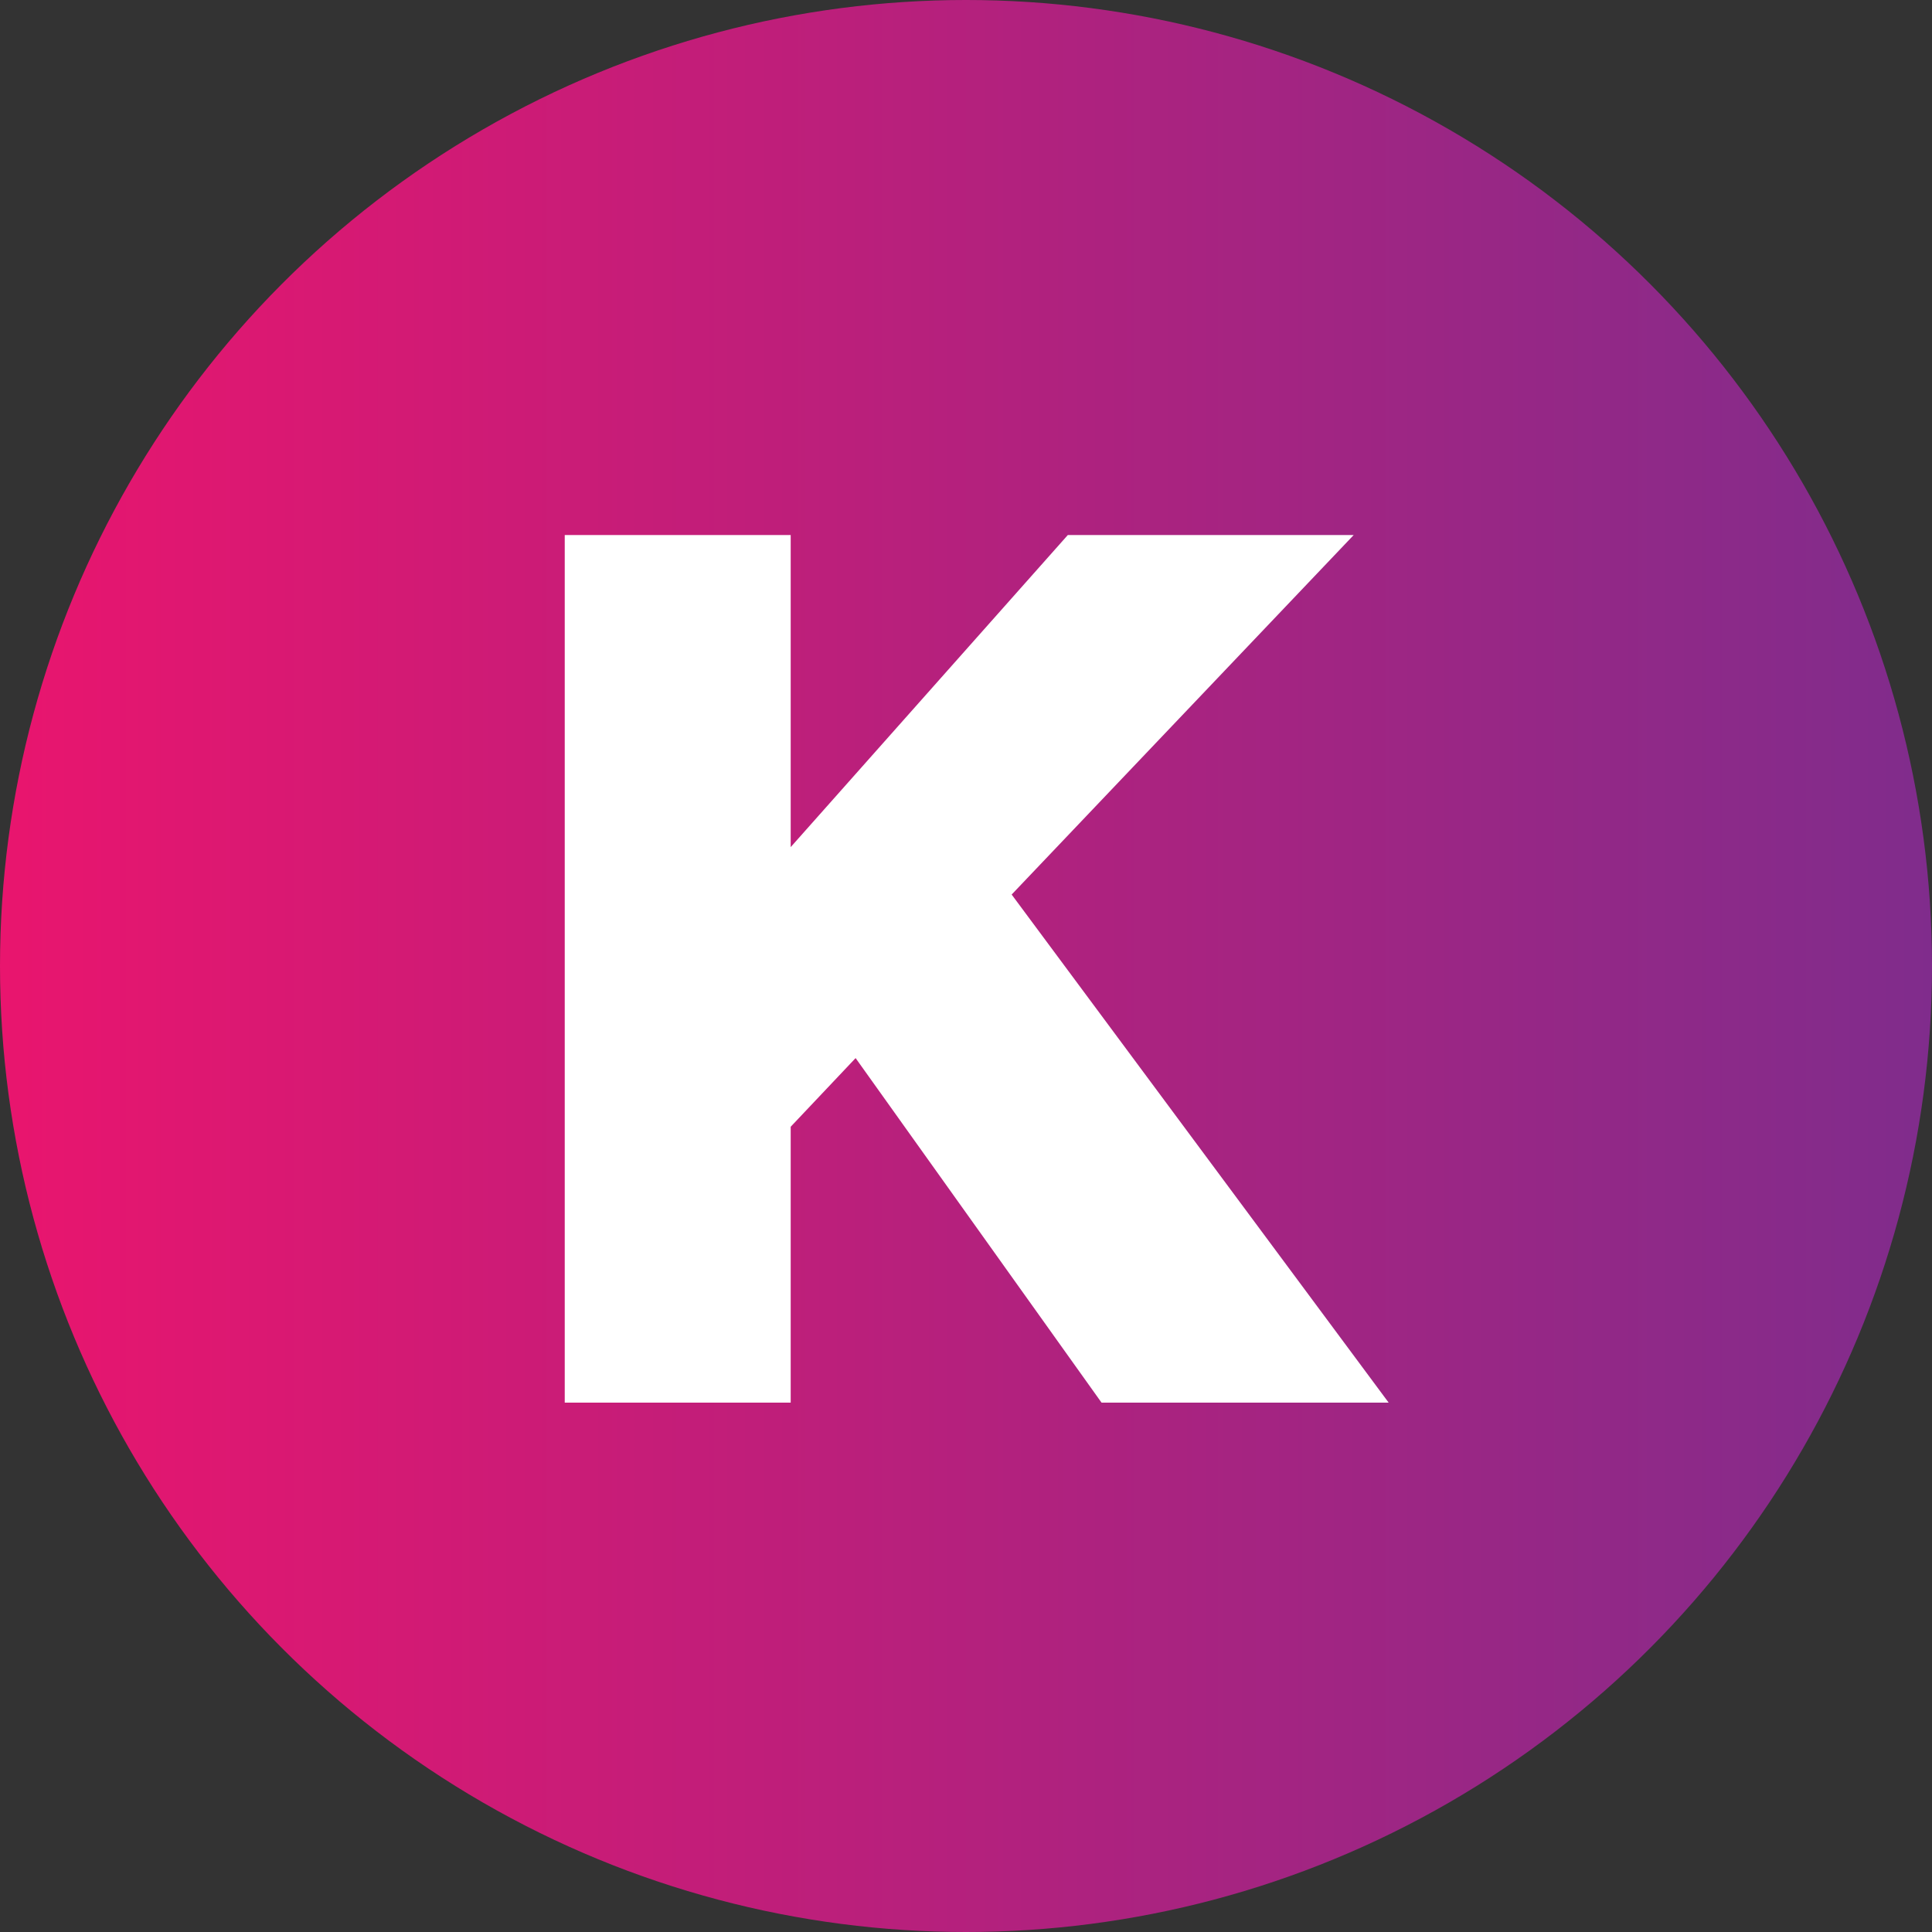 <svg width="65" height="65" viewBox="0 0 65 65" fill="none" xmlns="http://www.w3.org/2000/svg">
<rect x="0" y="0" width="65" height="65" fill="#333333" stroke="none"/>
<circle cx="32.5" cy="32.5" r="32.5" fill="url(#paint0_linear_300_76)"/>
<path d="M46.72 47.19H37.06L28.786 35.598L26.602 37.908V47.19H19V18H26.602V28.5L35.926 18H45.544L34.036 30.096L46.72 47.19Z" fill="white"/>
<defs>
<linearGradient id="paint0_linear_300_76" x1="0" y1="32.5" x2="65" y2="32.5" gradientUnits="userSpaceOnUse">
<stop stop-color="#E9156E"/>
<stop offset="1" stop-color="#802C8C"/>
</linearGradient>
</defs>
</svg>
